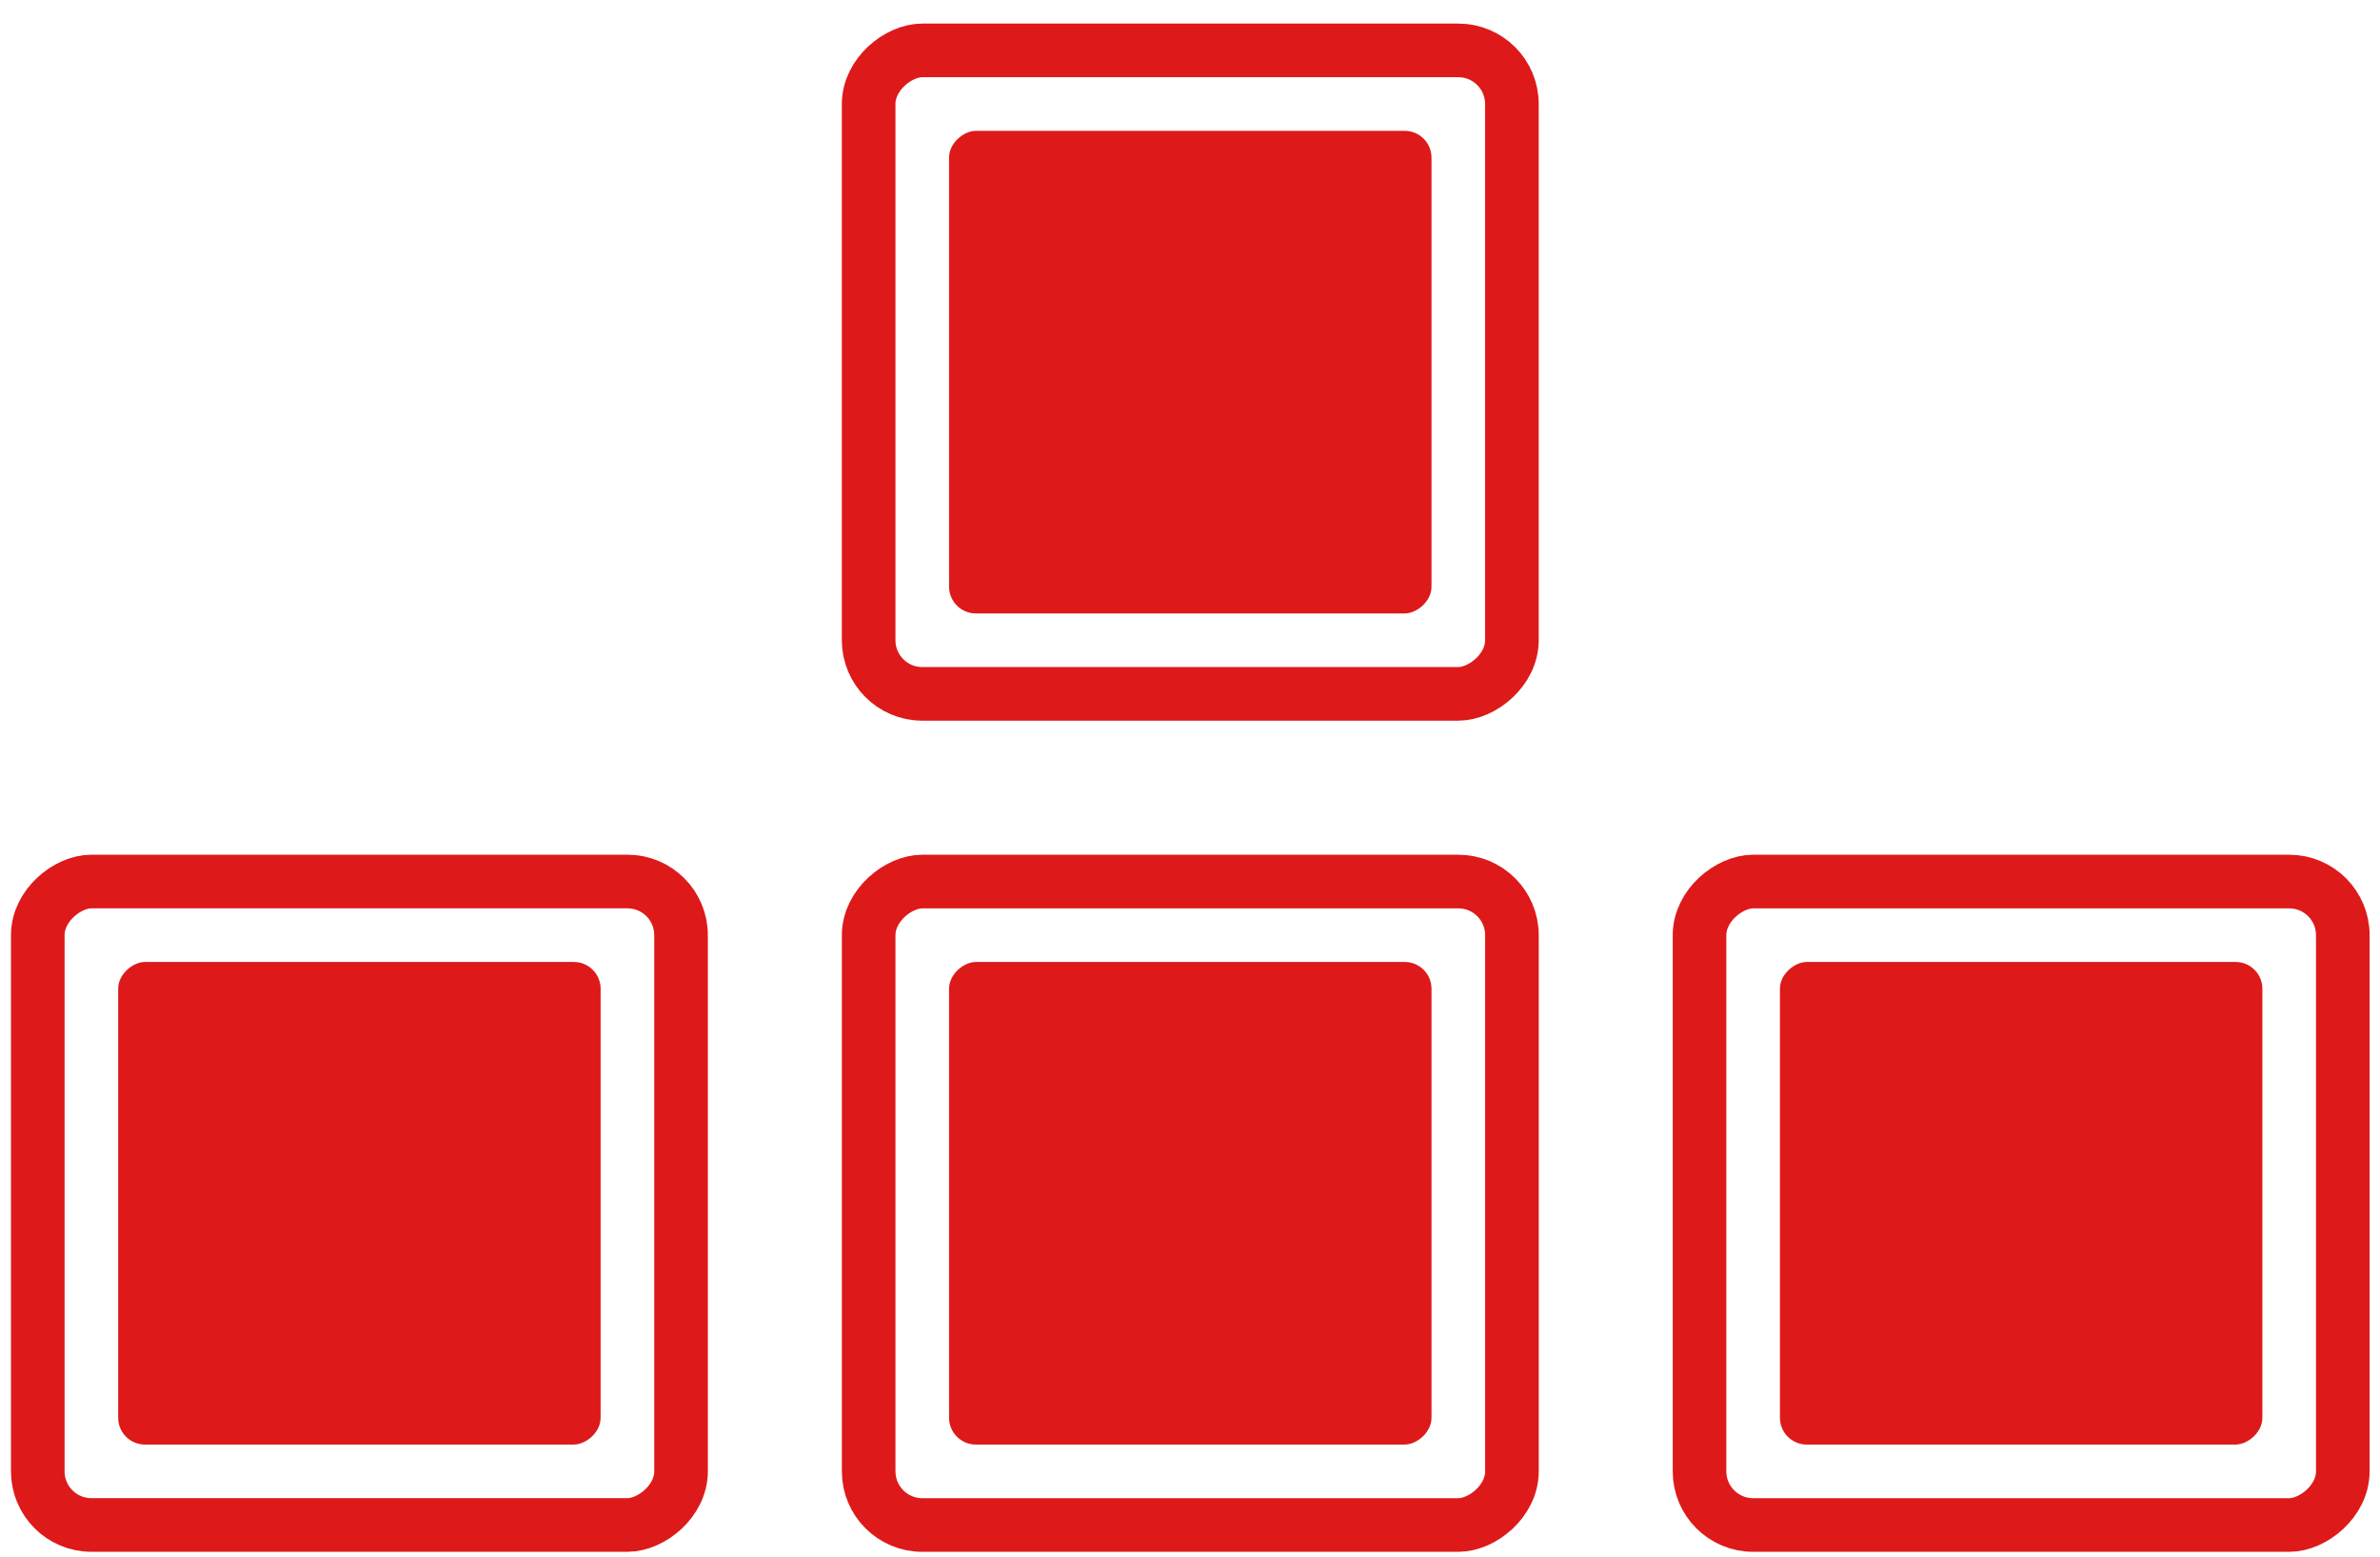 <?xml version="1.0" encoding="UTF-8"?> <svg xmlns="http://www.w3.org/2000/svg" width="78" height="51" viewBox="0 0 78 51" fill="none"> <rect x="28.469" y="49.964" width="21.082" height="21.082" rx="1.757" transform="rotate(-90 28.469 49.964)" stroke="#DD191A" stroke-width="1.757"></rect> <rect x="31.104" y="47.328" width="15.811" height="15.811" rx="0.878" transform="rotate(-90 31.104 47.328)" fill="#DD191A"></rect> <rect x="28.468" y="22.733" width="21.082" height="21.082" rx="1.757" transform="rotate(-90 28.468 22.733)" stroke="#DD191A" stroke-width="1.757"></rect> <rect x="31.104" y="20.098" width="15.811" height="15.811" rx="0.878" transform="rotate(-90 31.104 20.098)" fill="#DD191A"></rect> <rect x="55.699" y="49.964" width="21.082" height="21.082" rx="1.757" transform="rotate(-90 55.699 49.964)" stroke="#DD191A" stroke-width="1.757"></rect> <rect x="58.334" y="47.328" width="15.811" height="15.811" rx="0.878" transform="rotate(-90 58.334 47.328)" fill="#DD191A"></rect> <rect x="1.238" y="49.963" width="21.082" height="21.082" rx="1.757" transform="rotate(-90 1.238 49.963)" stroke="#DD191A" stroke-width="1.757"></rect> <rect x="3.873" y="47.328" width="15.811" height="15.811" rx="0.878" transform="rotate(-90 3.873 47.328)" fill="#DD191A"></rect> </svg> 